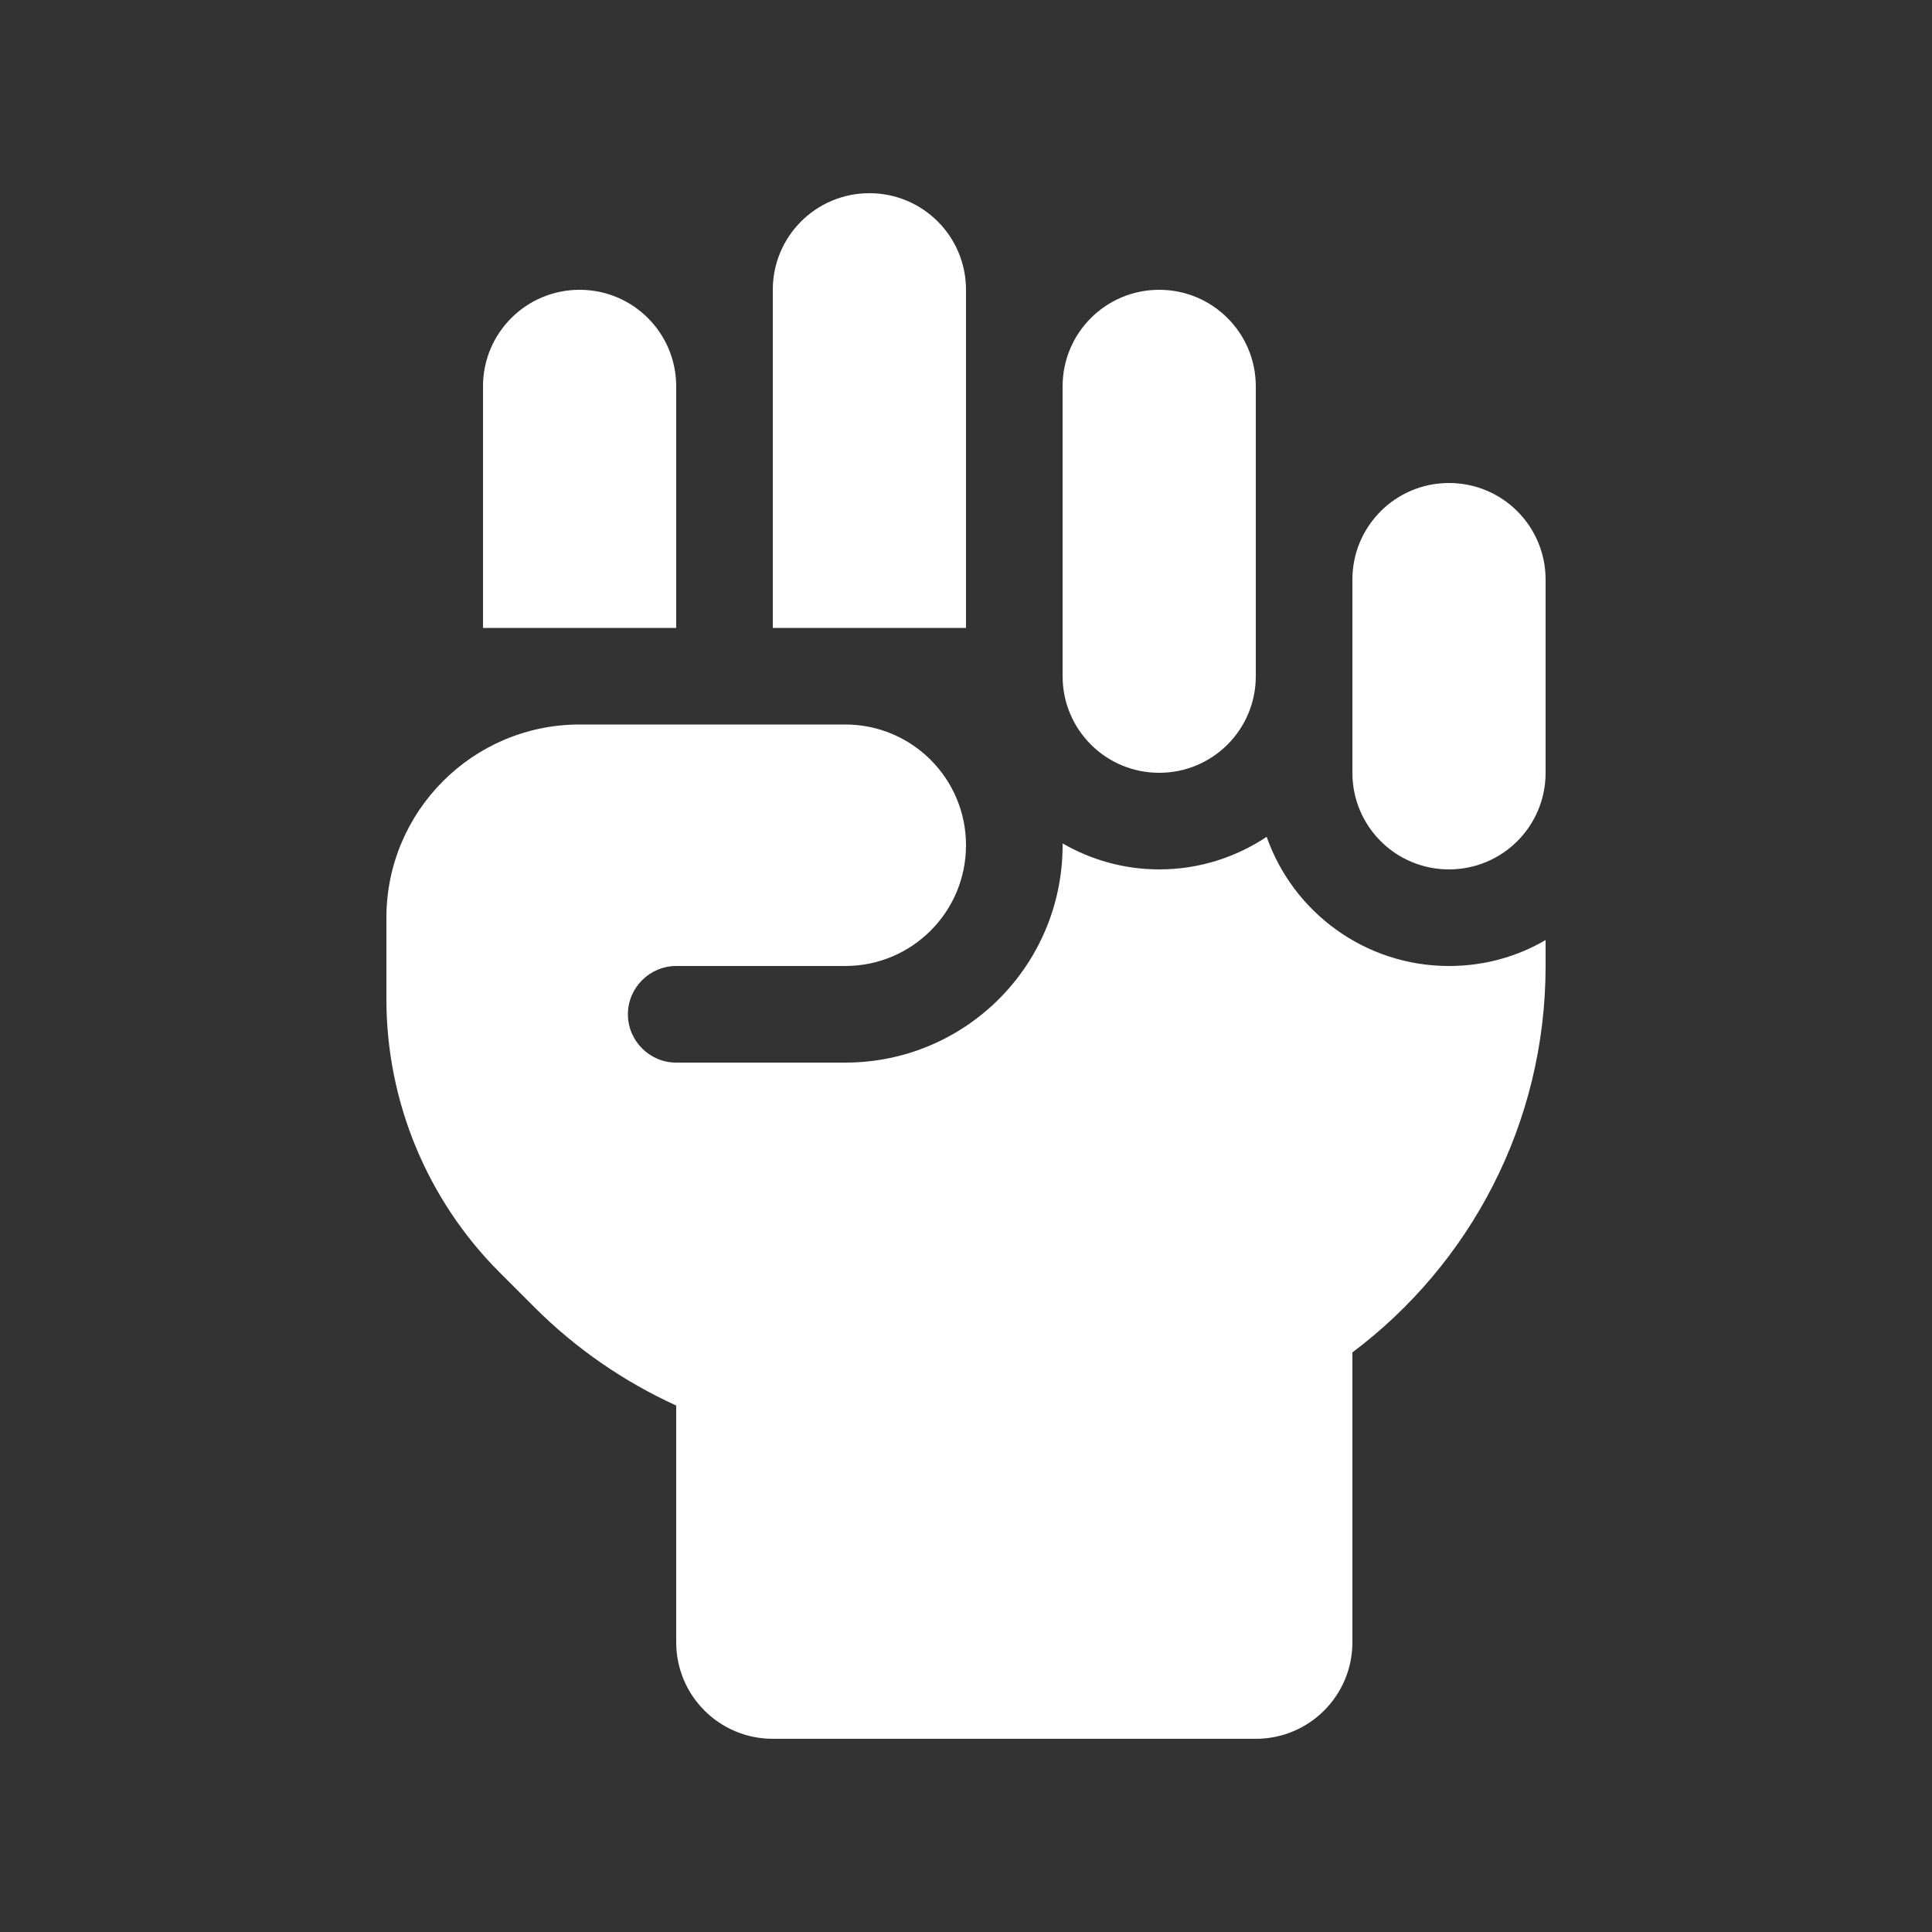 <?xml version="1.0" encoding="utf-8"?>
<!-- Generator: $$$/GeneralStr/196=Adobe Illustrator 27.6.0, SVG Export Plug-In . SVG Version: 6.00 Build 0)  -->
<svg version="1.1" id="Ebene_1" xmlns="http://www.w3.org/2000/svg" xmlns:xlink="http://www.w3.org/1999/xlink" x="0px" y="0px"
	 viewBox="0 0 640 640" style="enable-background:new 0 0 640 640;" xml:space="preserve">
<rect x="0" y="0" width="640" height="640" fill="#333333" stroke="none"/>
<style type="text/css">
	.st0{fill:#FFFFFF;}
</style>
<path class="st0" d="M288,64c17.7,0,32,14.3,32,32v112h-64V96C256,78.3,270.3,64,288,64z M160,128c0-17.7,14.3-32,32-32
	s32,14.3,32,32v80h-64V128z M352,128c0-17.7,14.3-32,32-32s32,14.3,32,32v96c0,17.7-14.3,32-32,32s-32-14.3-32-32V128z M448,192
	c0-17.7,14.3-32,32-32s32,14.3,32,32v64c0,17.7-14.3,32-32,32s-32-14.3-32-32V192z M352,280v-0.6c9.4,5.4,20.3,8.6,32,8.6
	c13.2,0,25.4-4,35.6-10.8c8.7,24.9,32.5,42.8,60.4,42.8c11.7,0,22.6-3.1,32-8.6v8.6c0,52.3-25.1,98.8-64,128v96
	c0,17.7-14.3,32-32,32H256c-17.7,0-32-14.3-32-32v-78.4c-17.3-7.9-33.2-18.8-46.9-32.5l-11.6-11.6c-24-24-37.5-56.6-37.5-90.5v-27
	c0-35.3,28.7-64,64-64h88c22.1,0,40,17.9,40,40s-17.9,40-40,40h-56c-8.8,0-16,7.2-16,16s7.2,16,16,16h56
	C319.8,352,352,319.8,352,280z"/>
</svg>
